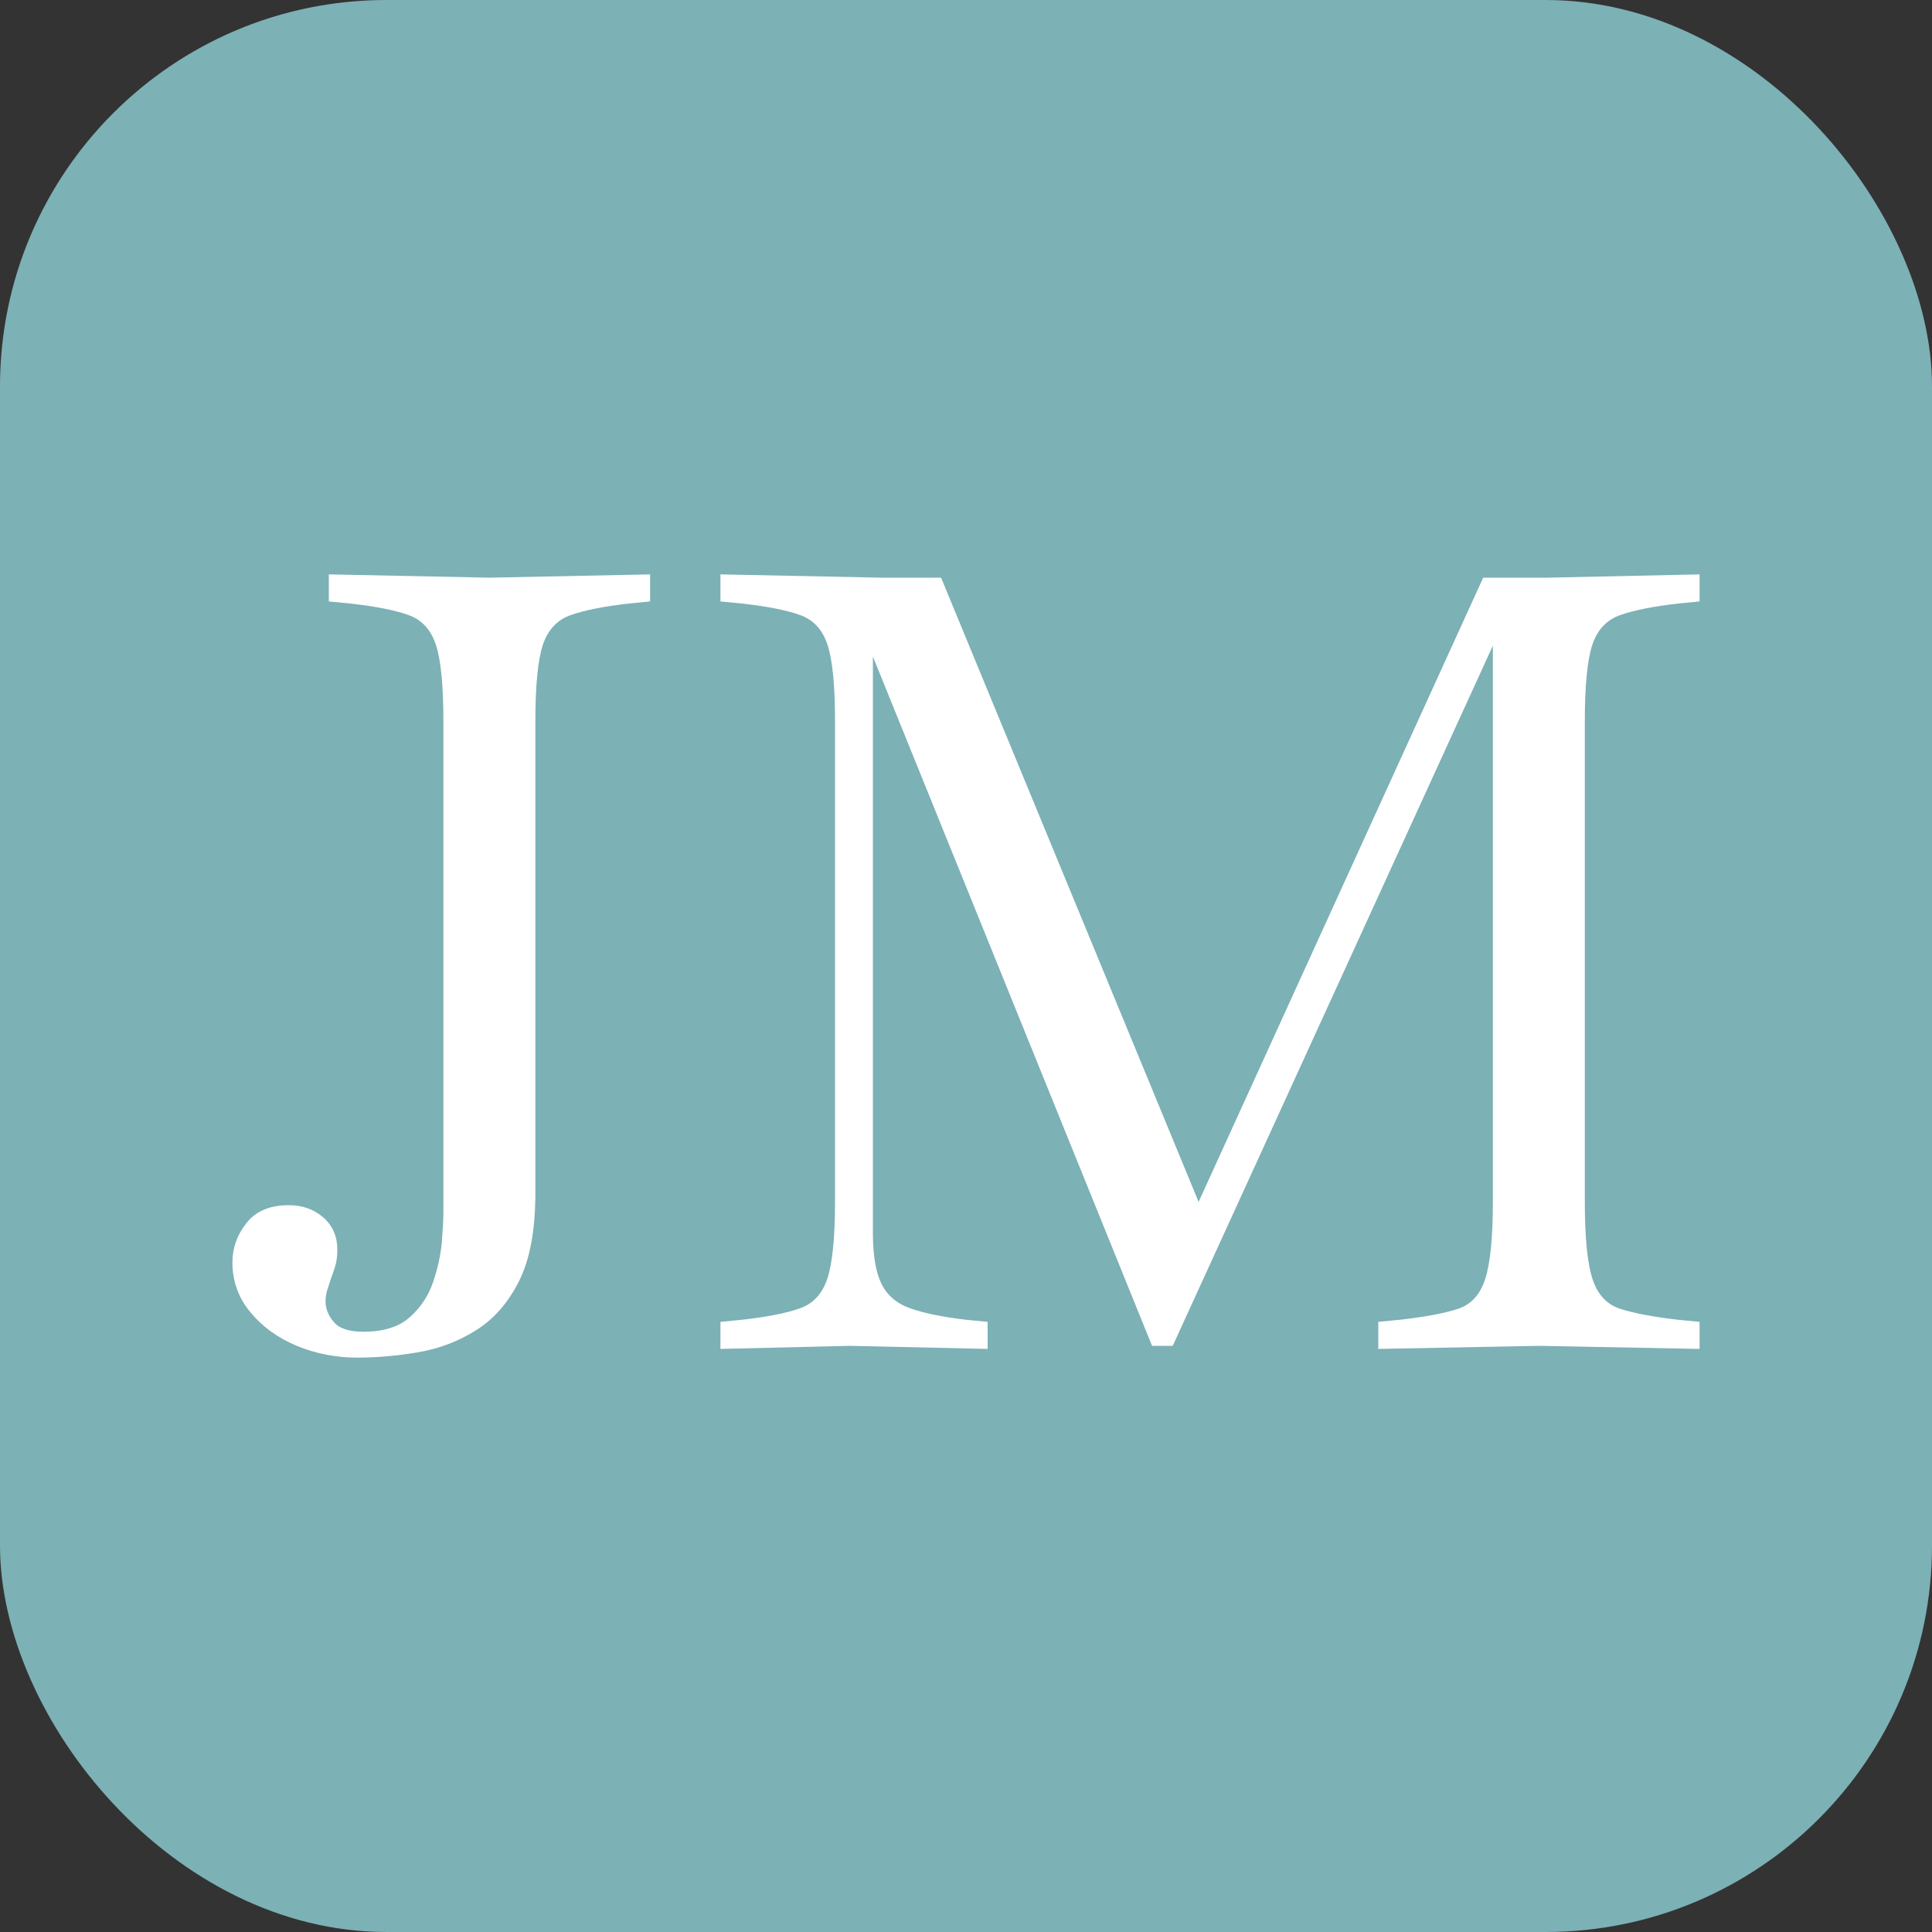 <svg xmlns="http://www.w3.org/2000/svg" width="256" height="256" viewBox="0 0 100 100"><rect x="0" y="0" width="100" height="100" fill="#333333" stroke="none"/><rect width="100" height="100" rx="20" fill="#7cb1b6"></rect><path fill="#fff" d="M18.47 70.27L18.47 70.27Q16.85 70.27 15.36 69.66Q13.88 69.04 12.96 67.92Q12.03 66.80 12.03 65.34L12.03 65.34Q12.03 64.22 12.76 63.30Q13.49 62.38 14.94 62.38L14.94 62.38Q16.01 62.38 16.74 63.02Q17.46 63.66 17.46 64.67L17.46 64.67Q17.46 65.18 17.35 65.54Q17.24 65.90 17.13 66.18L17.13 66.18Q17.02 66.52 16.93 66.80Q16.85 67.08 16.85 67.36L16.85 67.36Q16.85 67.92 17.27 68.42Q17.69 68.93 18.81 68.93L18.81 68.93Q20.38 68.93 21.22 68.17Q22.06 67.42 22.42 66.35Q22.78 65.29 22.87 64.28Q22.95 63.27 22.95 62.77L22.95 62.77L22.95 37.34Q22.95 34.54 22.56 33.37Q22.17 32.19 21.13 31.83Q20.10 31.46 18.14 31.24L18.14 31.24L17.02 31.13L17.02 29.73L25.30 29.90L25.36 29.90L33.65 29.73L33.65 31.13L32.53 31.24Q30.62 31.46 29.56 31.83Q28.50 32.19 28.10 33.37Q27.71 34.54 27.71 37.34L27.71 37.34L27.71 61.76Q27.71 64.62 26.87 66.30Q26.03 67.98 24.66 68.84Q23.29 69.71 21.66 69.99Q20.04 70.27 18.47 70.27ZM44.01 69.66L37.29 69.82L37.29 68.42L38.41 68.31Q40.37 68.09 41.40 67.72Q42.44 67.36 42.83 66.16Q43.22 64.95 43.22 62.21L43.22 62.21L43.22 37.34Q43.22 34.54 42.83 33.37Q42.44 32.19 41.40 31.83Q40.37 31.46 38.41 31.24L38.41 31.24L37.29 31.13L37.29 29.73L45.58 29.90L48.71 29.90L62.04 62.21L76.77 29.90L80.13 29.90L87.97 29.73L87.97 31.13L86.85 31.24Q84.94 31.46 83.88 31.83Q82.82 32.19 82.42 33.37Q82.03 34.54 82.03 37.34L82.03 37.34L82.03 62.21Q82.03 64.95 82.42 66.18Q82.82 67.42 83.88 67.75Q84.94 68.09 86.85 68.31L86.85 68.31L87.97 68.42L87.97 69.82L79.68 69.66L71.34 69.82L71.34 68.42L72.46 68.31Q74.42 68.09 75.45 67.75Q76.49 67.42 76.88 66.18Q77.27 64.95 77.27 62.21L77.27 62.21L77.27 33.42L60.70 69.66L59.63 69.66L45.18 33.98L45.18 63.78Q45.18 65.57 45.63 66.46Q46.08 67.36 47.12 67.72Q48.15 68.09 50 68.31L50 68.31L51.12 68.42L51.12 69.82L44.01 69.66Z"></path></svg>